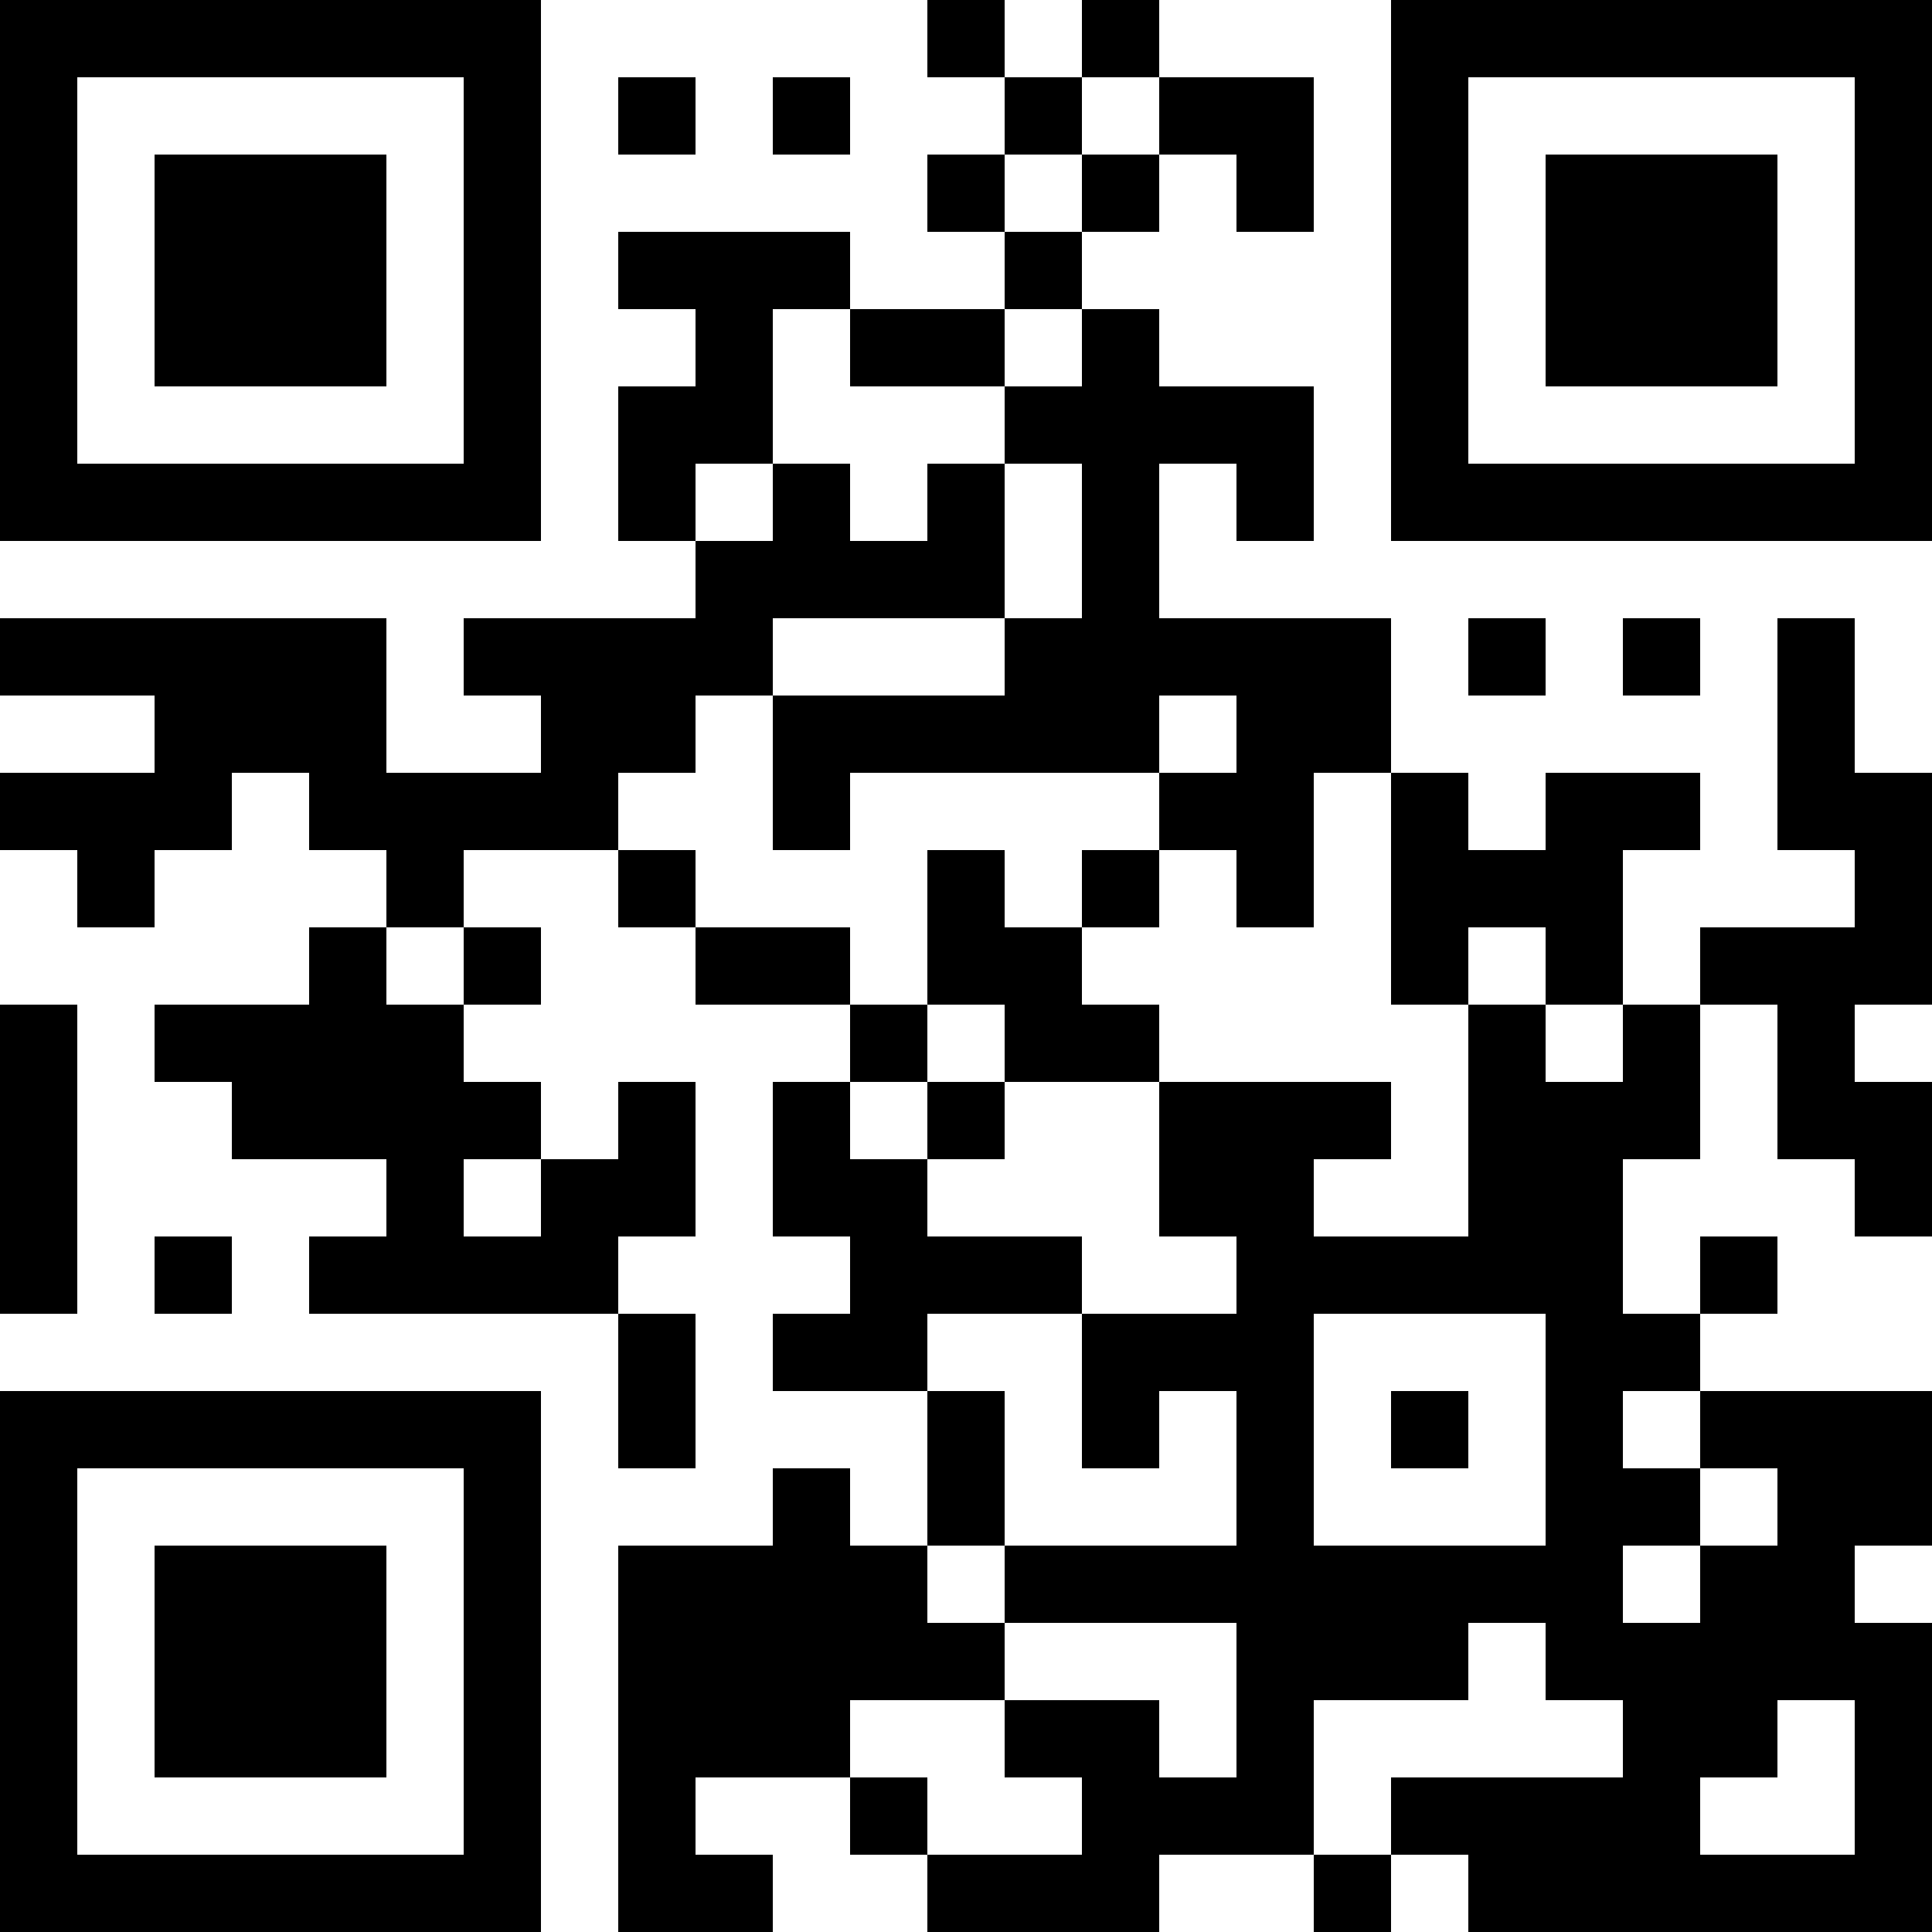 <?xml version="1.0" encoding="UTF-8"?>
<svg xmlns="http://www.w3.org/2000/svg" version="1.1" width="1000" height="1000" viewBox="0 0 1000 1000"><rect x="0" y="0" width="1000" height="1000" fill="#ffffff"/><g transform="scale(40)"><g transform="translate(0,0)"><path fill-rule="evenodd" d="M12 0L12 1L13 1L13 2L12 2L12 3L13 3L13 4L11 4L11 3L8 3L8 4L9 4L9 5L8 5L8 7L9 7L9 8L6 8L6 9L7 9L7 10L5 10L5 8L0 8L0 9L2 9L2 10L0 10L0 11L1 11L1 12L2 12L2 11L3 11L3 10L4 10L4 11L5 11L5 12L4 12L4 13L2 13L2 14L3 14L3 15L5 15L5 16L4 16L4 17L8 17L8 19L9 19L9 17L8 17L8 16L9 16L9 14L8 14L8 15L7 15L7 14L6 14L6 13L7 13L7 12L6 12L6 11L8 11L8 12L9 12L9 13L11 13L11 14L10 14L10 16L11 16L11 17L10 17L10 18L12 18L12 20L11 20L11 19L10 19L10 20L8 20L8 25L10 25L10 24L9 24L9 23L11 23L11 24L12 24L12 25L15 25L15 24L17 24L17 25L18 25L18 24L19 24L19 25L25 25L25 21L24 21L24 20L25 20L25 18L22 18L22 17L23 17L23 16L22 16L22 17L21 17L21 15L22 15L22 13L23 13L23 15L24 15L24 16L25 16L25 14L24 14L24 13L25 13L25 10L24 10L24 8L23 8L23 11L24 11L24 12L22 12L22 13L21 13L21 11L22 11L22 10L20 10L20 11L19 11L19 10L18 10L18 8L15 8L15 6L16 6L16 7L17 7L17 5L15 5L15 4L14 4L14 3L15 3L15 2L16 2L16 3L17 3L17 1L15 1L15 0L14 0L14 1L13 1L13 0ZM8 1L8 2L9 2L9 1ZM10 1L10 2L11 2L11 1ZM14 1L14 2L13 2L13 3L14 3L14 2L15 2L15 1ZM10 4L10 6L9 6L9 7L10 7L10 6L11 6L11 7L12 7L12 6L13 6L13 8L10 8L10 9L9 9L9 10L8 10L8 11L9 11L9 12L11 12L11 13L12 13L12 14L11 14L11 15L12 15L12 16L14 16L14 17L12 17L12 18L13 18L13 20L12 20L12 21L13 21L13 22L11 22L11 23L12 23L12 24L14 24L14 23L13 23L13 22L15 22L15 23L16 23L16 21L13 21L13 20L16 20L16 18L15 18L15 19L14 19L14 17L16 17L16 16L15 16L15 14L18 14L18 15L17 15L17 16L19 16L19 13L20 13L20 14L21 14L21 13L20 13L20 12L19 12L19 13L18 13L18 10L17 10L17 12L16 12L16 11L15 11L15 10L16 10L16 9L15 9L15 10L11 10L11 11L10 11L10 9L13 9L13 8L14 8L14 6L13 6L13 5L14 5L14 4L13 4L13 5L11 5L11 4ZM19 8L19 9L20 9L20 8ZM21 8L21 9L22 9L22 8ZM12 11L12 13L13 13L13 14L12 14L12 15L13 15L13 14L15 14L15 13L14 13L14 12L15 12L15 11L14 11L14 12L13 12L13 11ZM5 12L5 13L6 13L6 12ZM0 13L0 17L1 17L1 13ZM6 15L6 16L7 16L7 15ZM2 16L2 17L3 17L3 16ZM17 17L17 20L20 20L20 17ZM18 18L18 19L19 19L19 18ZM21 18L21 19L22 19L22 20L21 20L21 21L22 21L22 20L23 20L23 19L22 19L22 18ZM19 21L19 22L17 22L17 24L18 24L18 23L21 23L21 22L20 22L20 21ZM23 22L23 23L22 23L22 24L24 24L24 22ZM0 0L0 7L7 7L7 0ZM1 1L1 6L6 6L6 1ZM2 2L2 5L5 5L5 2ZM18 0L18 7L25 7L25 0ZM19 1L19 6L24 6L24 1ZM20 2L20 5L23 5L23 2ZM0 18L0 25L7 25L7 18ZM1 19L1 24L6 24L6 19ZM2 20L2 23L5 23L5 20Z" fill="#000000"/></g></g></svg>
